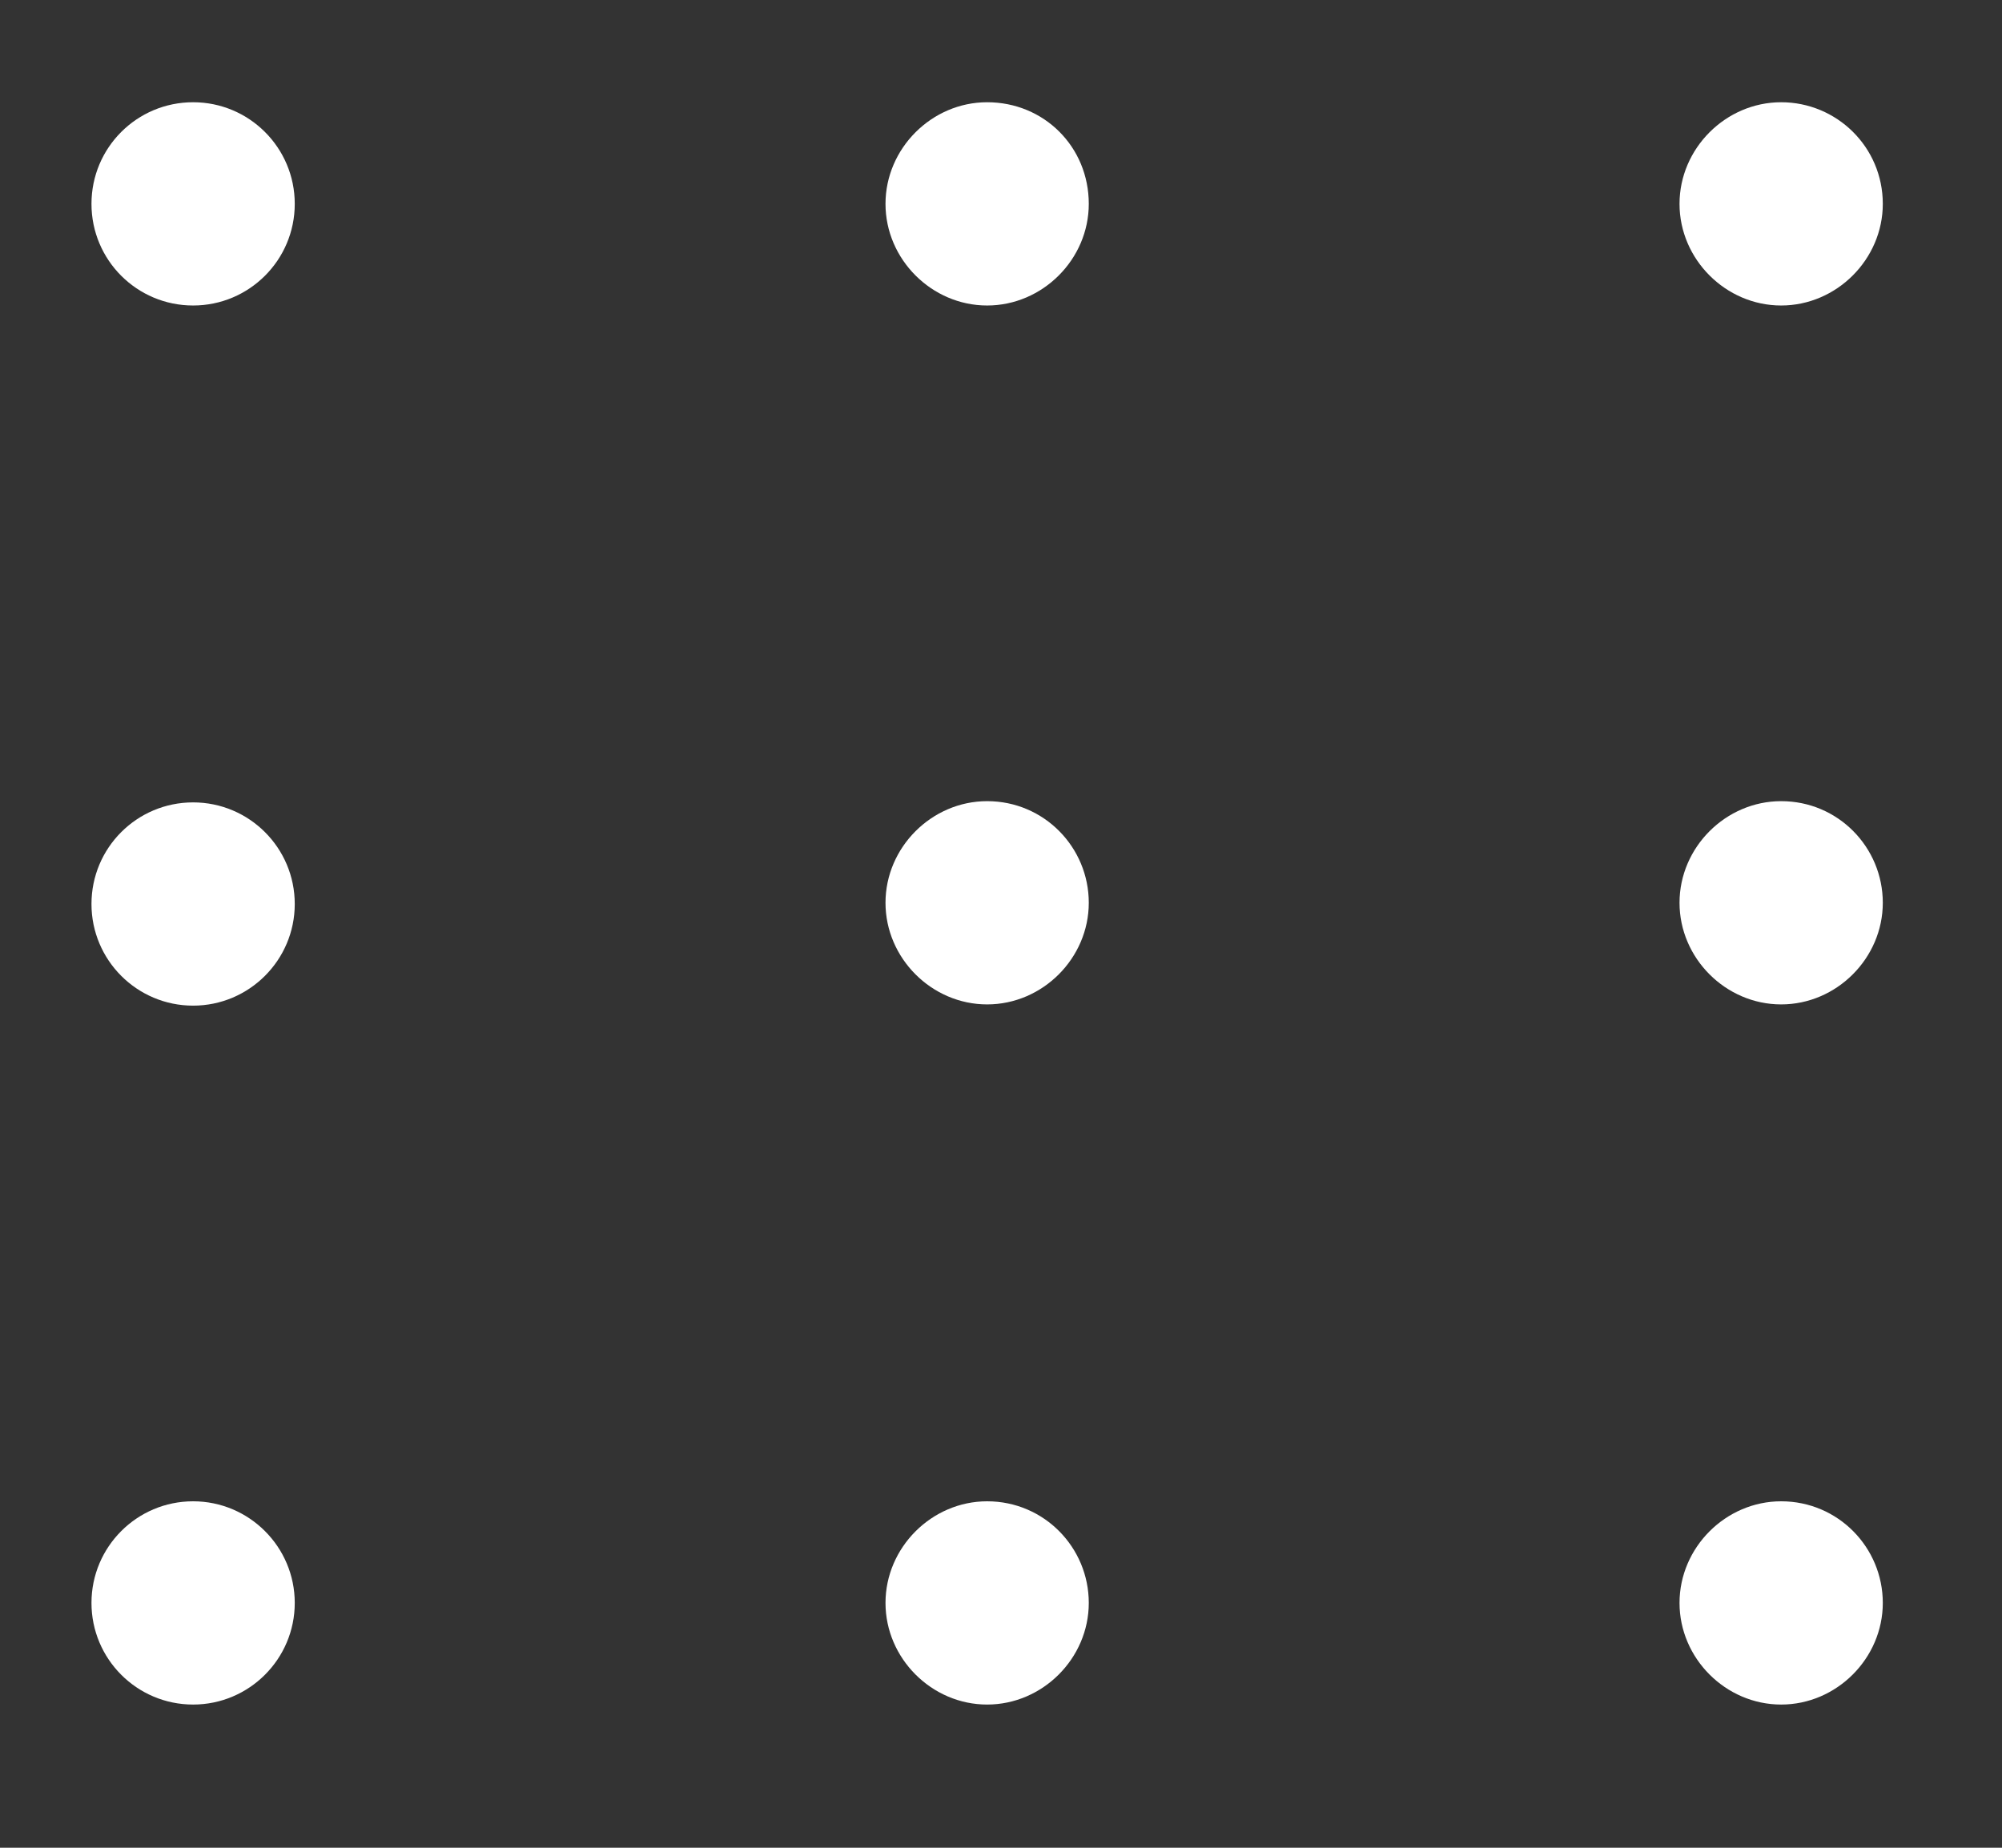 <?xml version="1.0" encoding="UTF-8"?> <svg xmlns="http://www.w3.org/2000/svg" width="13" height="12" viewBox="0 0 13 12" fill="none"><rect x="0" y="0" width="13" height="12" fill="#333333" stroke="none"/> <path d="M1.254 1.984C1.618 1.984 1.914 1.689 1.914 1.324C1.914 0.959 1.618 0.664 1.254 0.664C0.889 0.664 0.594 0.959 0.594 1.324C0.594 1.689 0.889 1.984 1.254 1.984Z" fill="white"></path> <path d="M6.41 0.664C6.05 0.664 5.75 0.964 5.75 1.324C5.75 1.684 6.05 1.984 6.41 1.984C6.77 1.984 7.07 1.684 7.07 1.324C7.07 0.954 6.78 0.664 6.41 0.664Z" fill="white"></path> <path d="M11.566 1.984C11.926 1.984 12.226 1.684 12.226 1.324C12.226 0.954 11.926 0.664 11.566 0.664C11.206 0.664 10.906 0.964 10.906 1.324C10.906 1.684 11.206 1.984 11.566 1.984Z" fill="white"></path> <path d="M1.254 6.531C1.618 6.531 1.914 6.235 1.914 5.871C1.914 5.506 1.618 5.211 1.254 5.211C0.889 5.211 0.594 5.506 0.594 5.871C0.594 6.235 0.889 6.531 1.254 6.531Z" fill="white"></path> <path d="M6.41 5.203C6.05 5.203 5.75 5.503 5.75 5.863C5.75 6.223 6.05 6.523 6.41 6.523C6.77 6.523 7.07 6.223 7.07 5.863C7.07 5.503 6.78 5.203 6.41 5.203Z" fill="white"></path> <path d="M11.566 5.203C11.206 5.203 10.906 5.503 10.906 5.863C10.906 6.223 11.206 6.523 11.566 6.523C11.926 6.523 12.226 6.223 12.226 5.863C12.226 5.503 11.936 5.203 11.566 5.203Z" fill="white"></path> <path d="M1.254 11.07C1.618 11.07 1.914 10.774 1.914 10.41C1.914 10.046 1.618 9.75 1.254 9.75C0.889 9.75 0.594 10.046 0.594 10.41C0.594 10.774 0.889 11.07 1.254 11.07Z" fill="white"></path> <path d="M6.41 9.75C6.05 9.75 5.75 10.05 5.75 10.41C5.75 10.77 6.05 11.07 6.41 11.07C6.77 11.07 7.07 10.77 7.07 10.41C7.07 10.05 6.78 9.75 6.41 9.75Z" fill="white"></path> <path d="M11.566 9.75C11.206 9.75 10.906 10.05 10.906 10.41C10.906 10.77 11.206 11.07 11.566 11.07C11.926 11.07 12.226 10.77 12.226 10.41C12.226 10.05 11.936 9.75 11.566 9.75Z" fill="white"></path> </svg> 